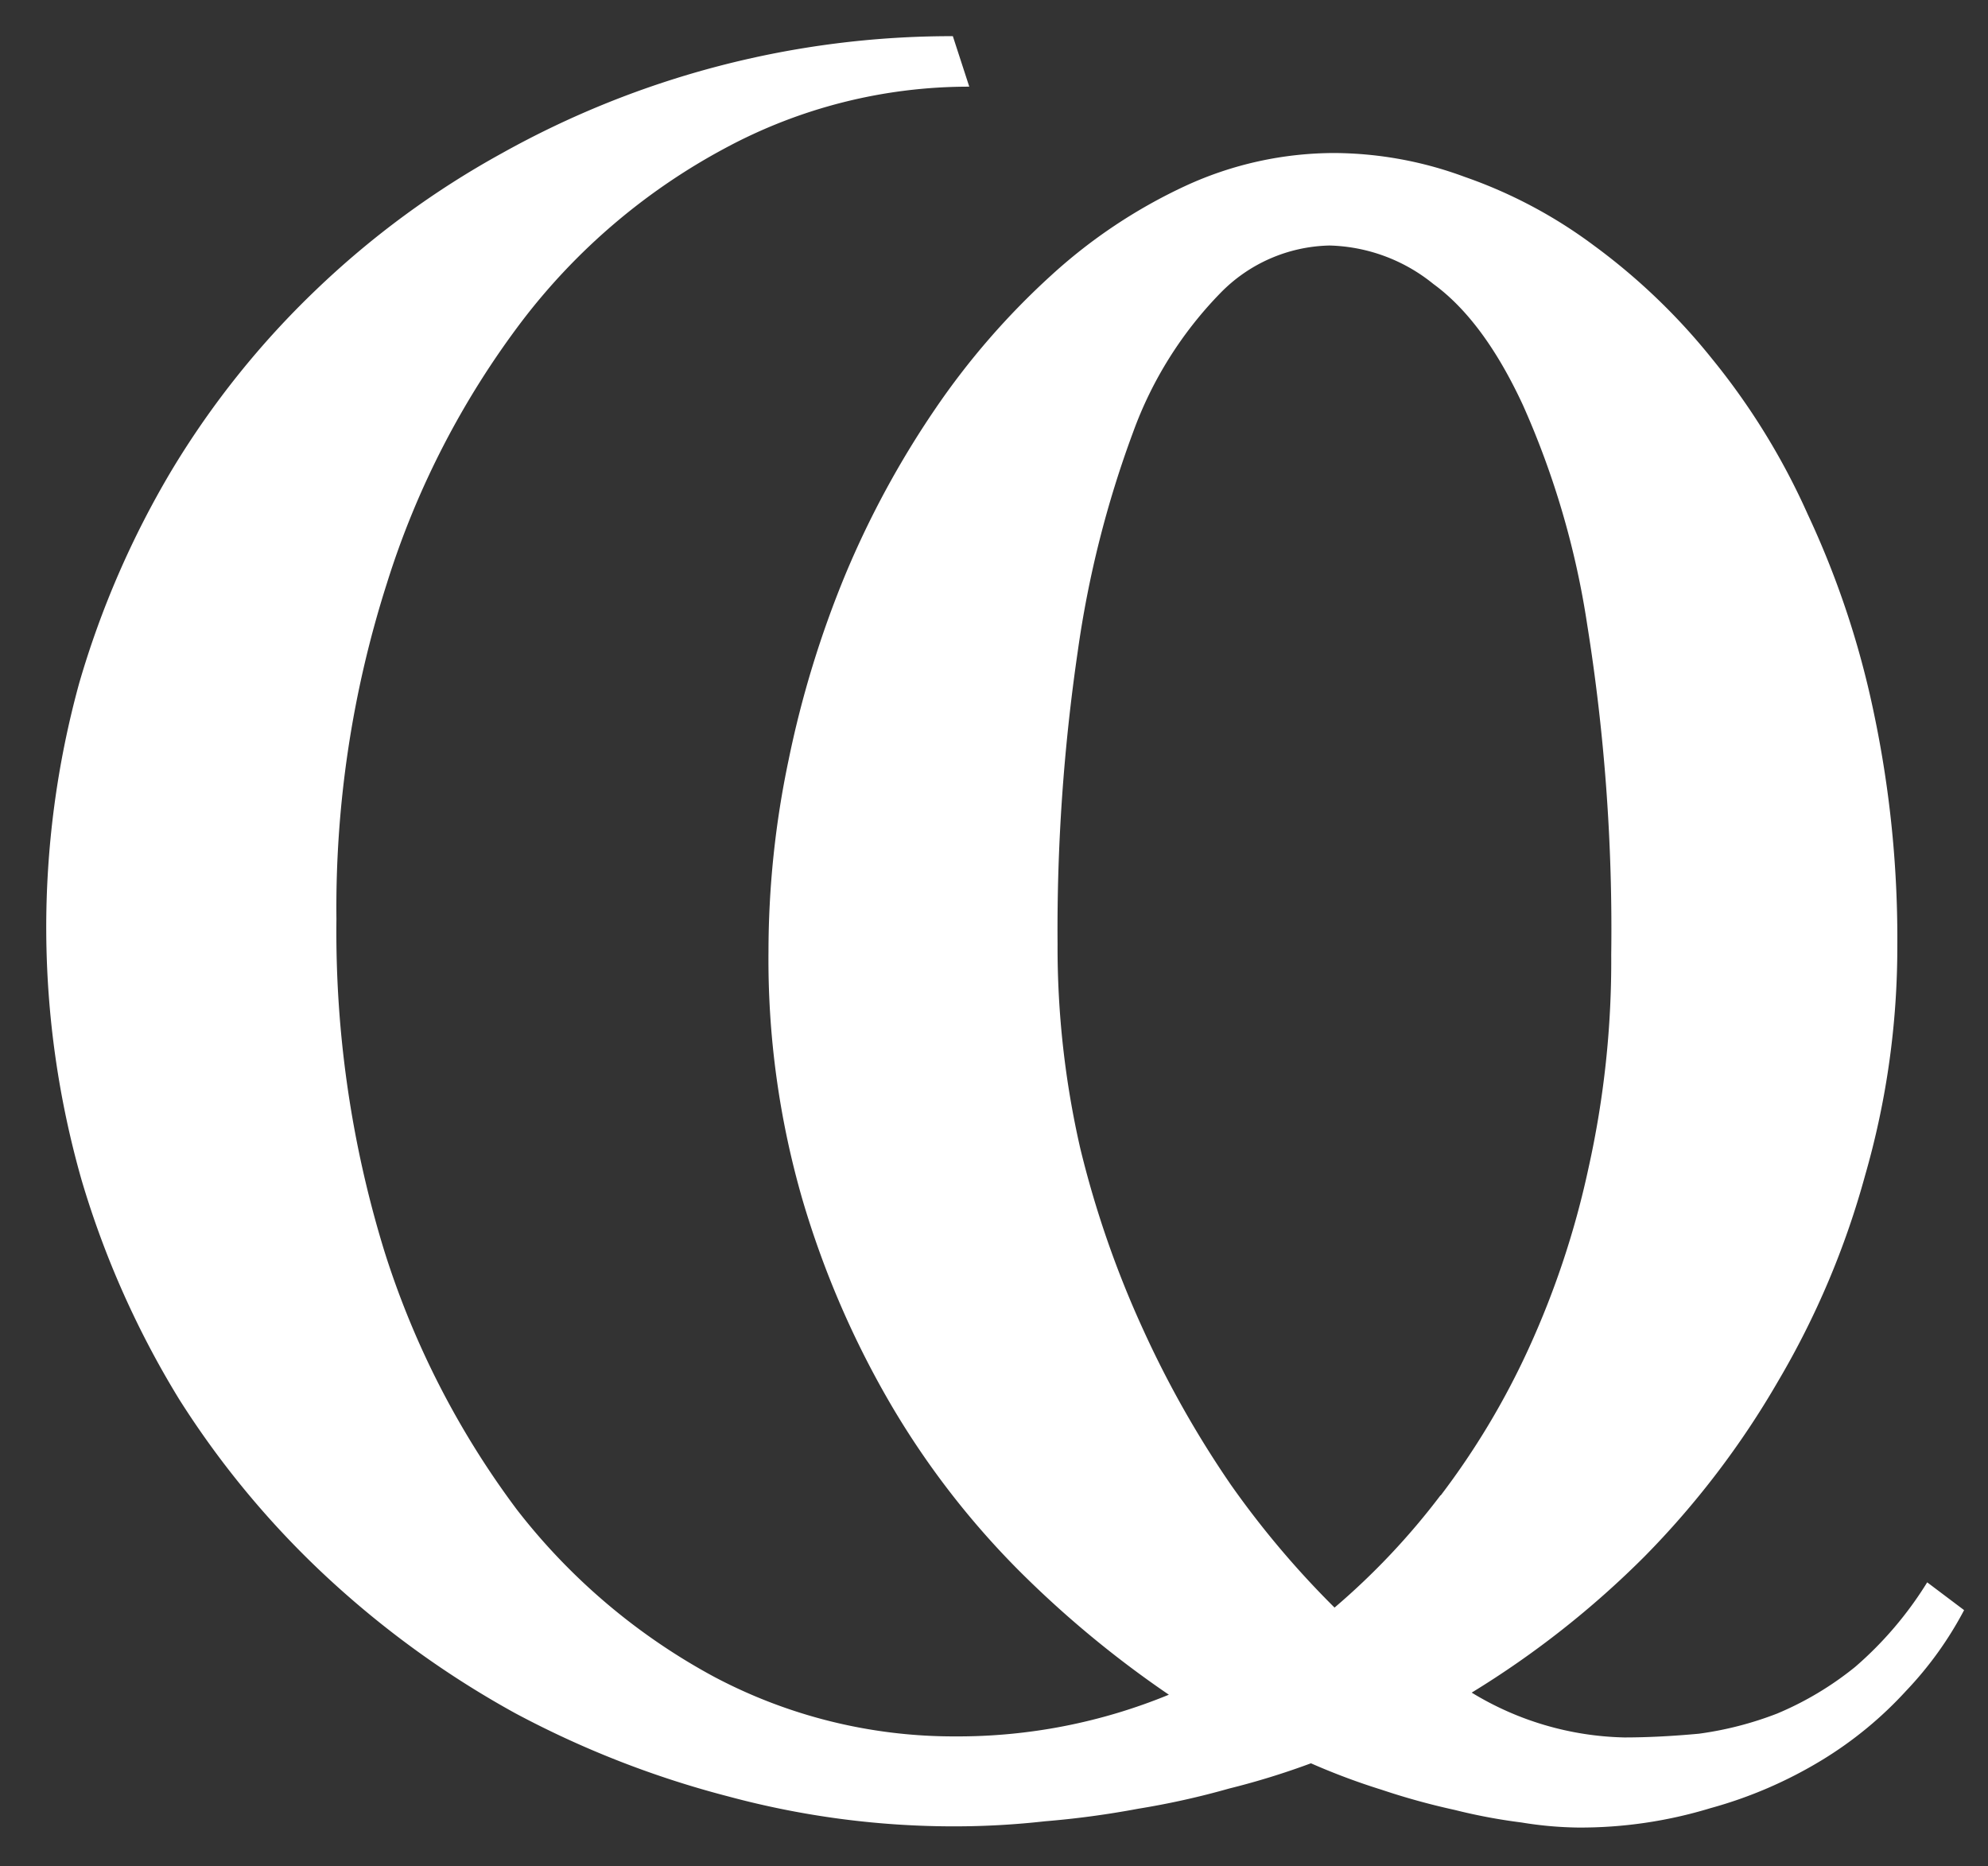 <?xml version="1.0" encoding="UTF-8"?> <svg xmlns="http://www.w3.org/2000/svg" id="Слой_1" data-name="Слой 1" viewBox="0 0 133.07 124.88"><rect x="0" y="0" width="133.07" height="124.88" fill="#333333" stroke="none"/> <defs> <style>.cls-1{fill:#fff;}</style> </defs> <path class="cls-1" d="M129,105.89a24.46,24.46,0,0,1-4.81,5.65,21.45,21.45,0,0,1-5.23,3.13,23,23,0,0,1-5.24,1.35c-1.74.16-3.4.25-5,.25a20.43,20.43,0,0,1-10.21-3,62.18,62.18,0,0,0,11.57-9.11,58.15,58.15,0,0,0,8.94-11.73,56.26,56.26,0,0,0,5.82-13.76A55.17,55.17,0,0,0,127,63.35a73.09,73.09,0,0,0-1.6-15.78A60.12,60.12,0,0,0,121,34.41,46.34,46.34,0,0,0,114.59,24a41.88,41.88,0,0,0-7.94-7.6,32,32,0,0,0-8.6-4.56,25.46,25.46,0,0,0-8.7-1.6,23.85,23.85,0,0,0-10,2.2,35.37,35.37,0,0,0-9,6,50.39,50.39,0,0,0-7.76,8.94,62.24,62.24,0,0,0-6,11.06,68.37,68.37,0,0,0-3.8,12.4,62.22,62.22,0,0,0-1.35,12.83,57.69,57.69,0,0,0,2.28,16.63,61.61,61.61,0,0,0,6,13.84,55.57,55.57,0,0,0,8.52,11,69.69,69.69,0,0,0,10,8.27,37.17,37.17,0,0,1-14.34,2.79,34.27,34.27,0,0,1-16.12-4A41.76,41.76,0,0,1,34.58,101a57.79,57.79,0,0,1-8.86-17.3,72.58,72.58,0,0,1-3.2-22.19,71.2,71.2,0,0,1,3.37-22.45A57.41,57.41,0,0,1,35,21.41,42,42,0,0,1,48.51,9.93,34.39,34.39,0,0,1,64.88,5.8l-1.1-3.38a61.77,61.77,0,0,0-30.21,7.85,59.13,59.13,0,0,0-12.41,9.12,58.23,58.23,0,0,0-9.62,12A61.05,61.05,0,0,0,5.3,45.72,61.64,61.64,0,0,0,5.47,79,61.28,61.28,0,0,0,12,93.65a60.11,60.11,0,0,0,10,12,63.5,63.5,0,0,0,12.49,9,64.56,64.56,0,0,0,14.27,5.57,58.06,58.06,0,0,0,15.19,2,54.55,54.55,0,0,0,6-.34,60.65,60.65,0,0,0,6.24-.84,53.74,53.74,0,0,0,6.08-1.35A51.27,51.27,0,0,0,87.75,118a45.16,45.16,0,0,0,4.73,1.77,46.93,46.93,0,0,0,4.89,1.35,37.67,37.67,0,0,0,4.47.84,25,25,0,0,0,3.8.34A29.88,29.88,0,0,0,114.5,121a29.24,29.24,0,0,0,7.43-3.2,25.76,25.76,0,0,0,5.65-4.64,24.1,24.1,0,0,0,3.89-5.41Zm-32.58-5.82a47.61,47.61,0,0,1-7.09,7.51,61.22,61.22,0,0,1-6.92-8.19A68.22,68.22,0,0,1,76.53,89a66.89,66.89,0,0,1-4.22-12.15,60.23,60.23,0,0,1-1.52-13.67h0a128.35,128.35,0,0,1,1.35-19.58,70,70,0,0,1,3.71-14.69,26.06,26.06,0,0,1,5.82-9.28A10.5,10.5,0,0,1,89,16.43,11.48,11.48,0,0,1,95.94,19q3.38,2.46,6,8.11a56.74,56.74,0,0,1,4.3,14.68,128.9,128.9,0,0,1,1.61,22.11,63.51,63.51,0,0,1-1.52,14.26,58.53,58.53,0,0,1-4,12.07A51.79,51.79,0,0,1,96.44,100.07Z"></path> </svg> 